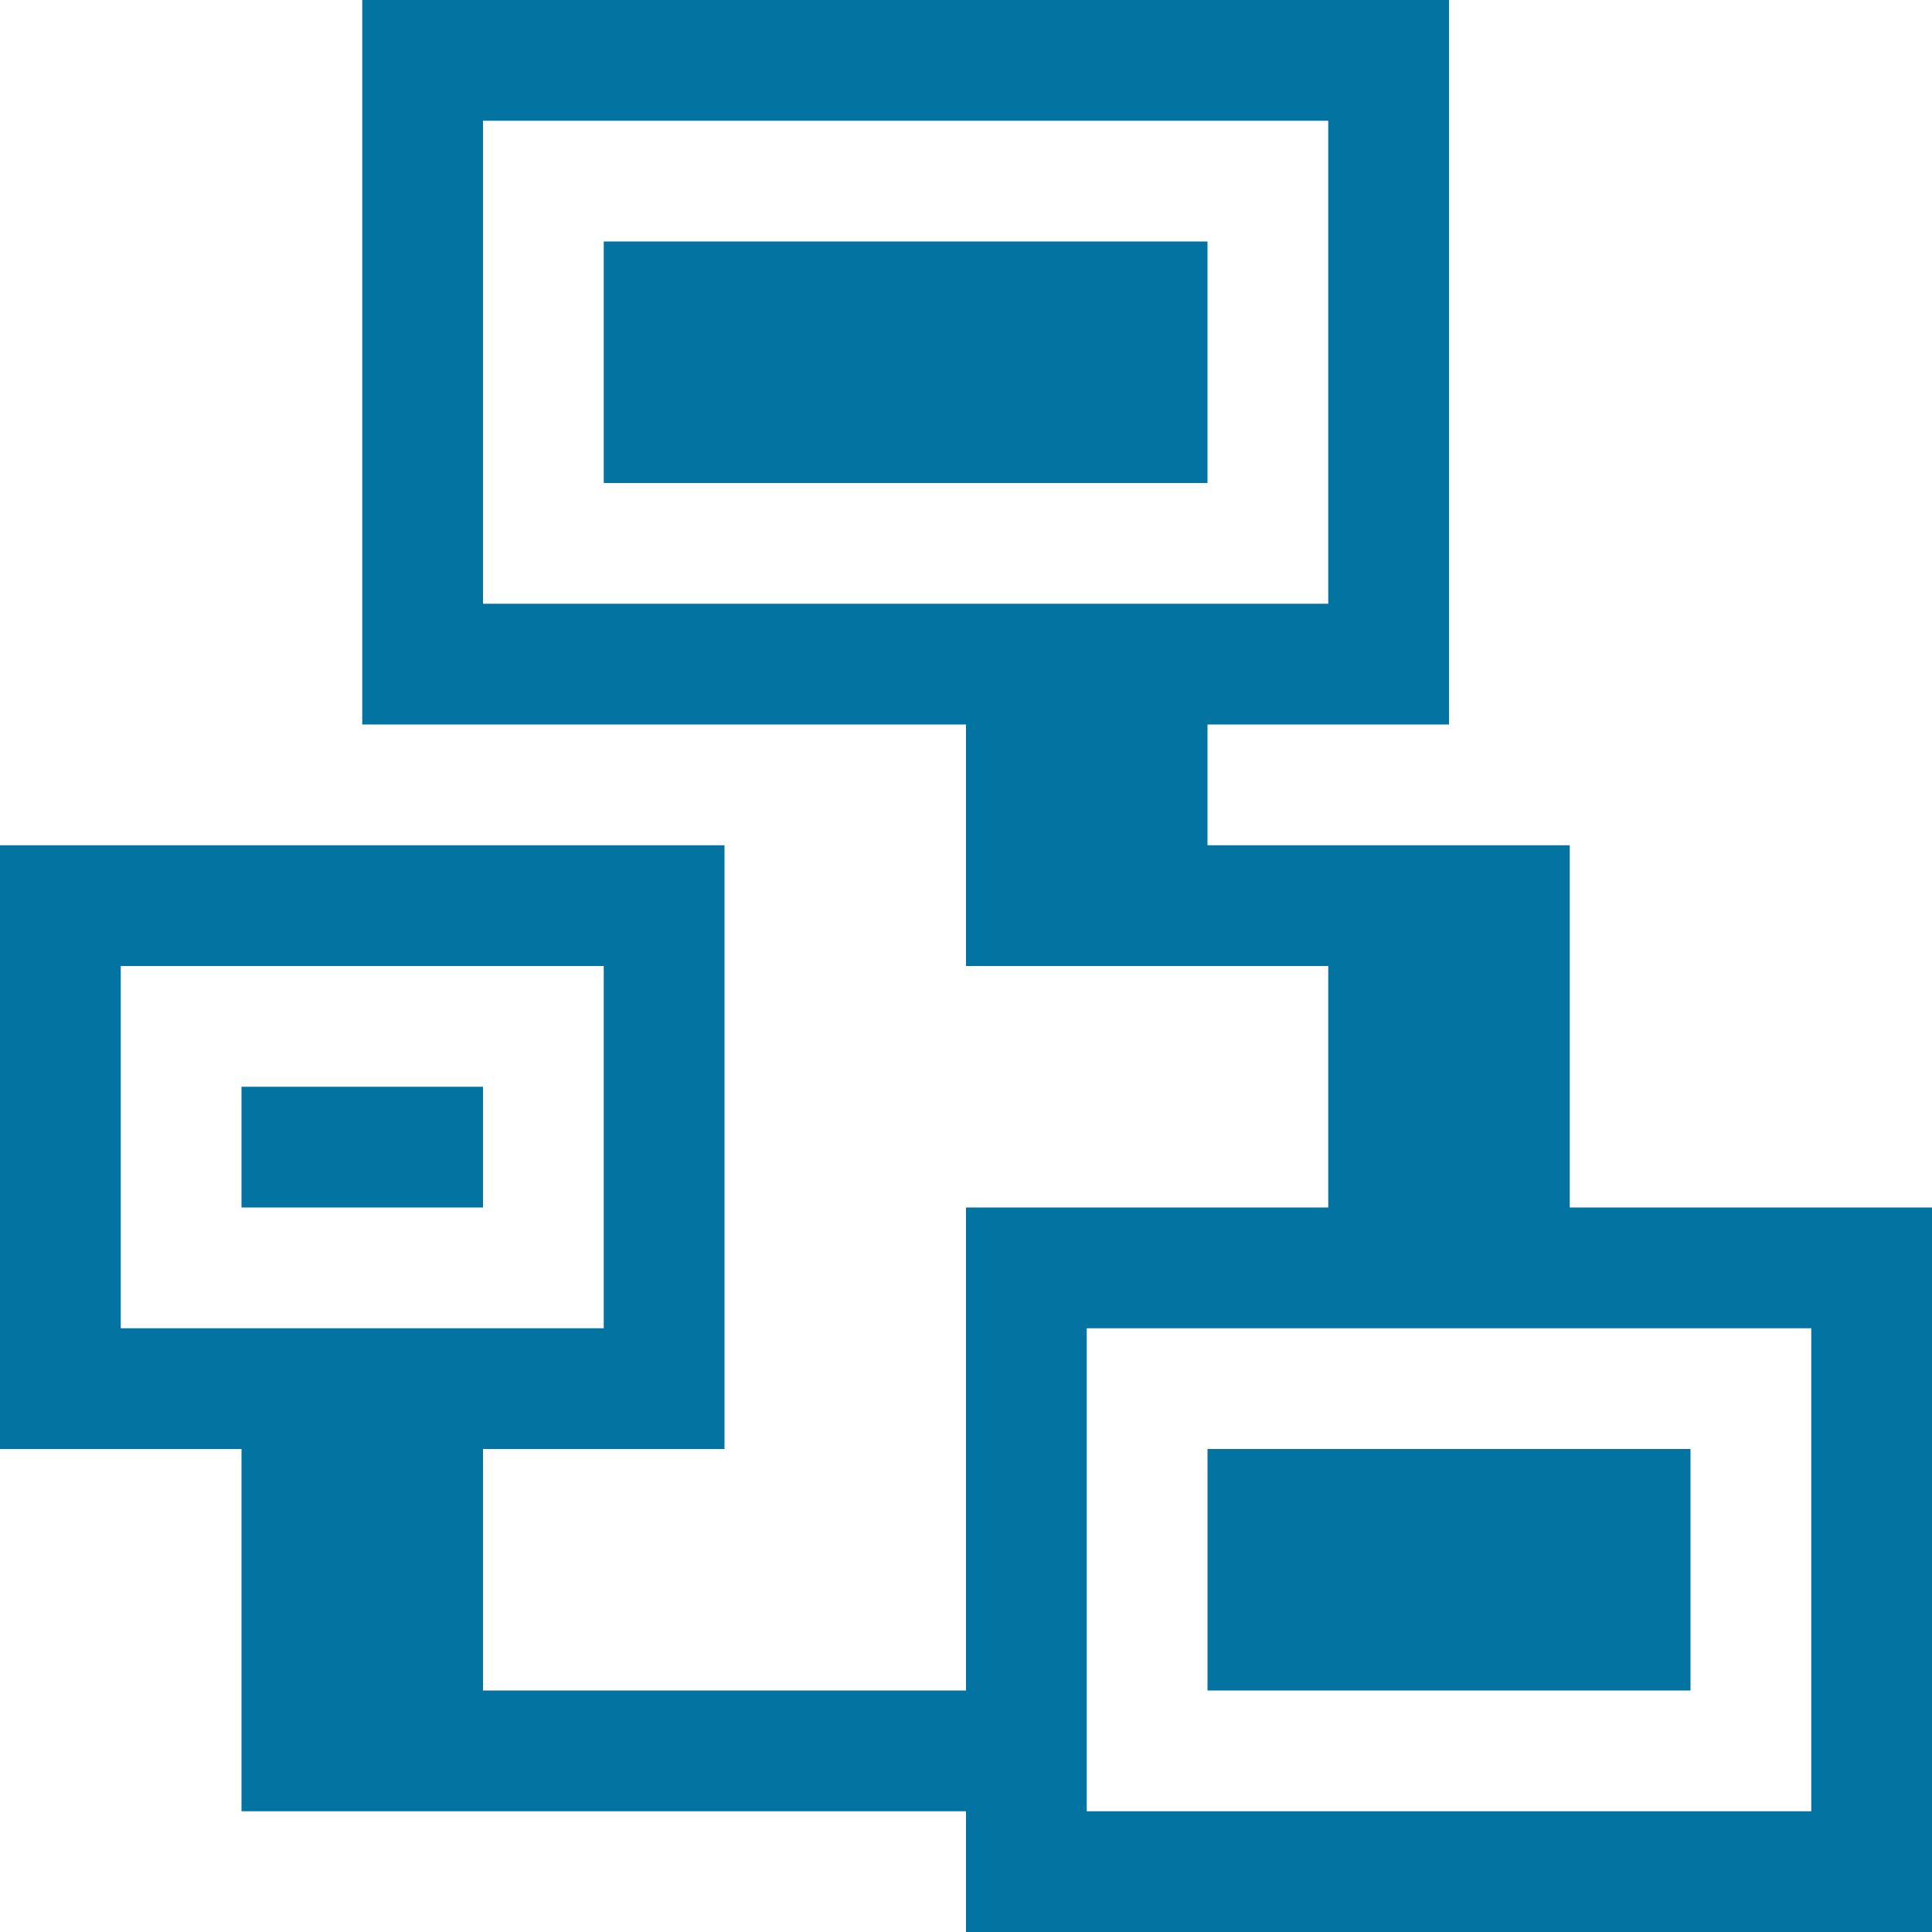 <?xml version="1.0" encoding="utf-8"?>
<!-- Generator: Adobe Illustrator 21.0.0, SVG Export Plug-In . SVG Version: 6.00 Build 0)  -->
<svg version="1.1" id="Layer_1" xmlns="http://www.w3.org/2000/svg" xmlns:xlink="http://www.w3.org/1999/xlink" x="0px" y="0px"
	 viewBox="0 0 160 160" style="enable-background:new 0 0 160 160;" xml:space="preserve">
<style type="text/css">
	.st0{fill:#0373A1;}
</style>
<path class="st0" d="M150,100h-20V90V80V70h-10h-10h-10V60h10h10V0h-10l0,0H40l0,0H30v60h10h10h10h10h10v10v10h10h10h10v10v10H80v10
	v10v10v10H70H60H50H40v-10v-10h10h10v-10v-10V90V80V70H50H40H30H20H10H0v10v10v10v10v10h10h10v10v10v10h10h10h10h10h10h10v10h10h60
	h10v-10v-10v-10v-10v-10v-10H150z M90,50H80H70H60H50H40V10h70v40h-10H90z M30,110H20H10v-10V90V80h10h10h10h10v10v10v10H40H30z
	 M150,120v10v10v10H90v-10v-10v-10v-10h60V120z"/>
<rect x="50" y="20" class="st0" width="50" height="20"/>
<rect x="20" y="90" class="st0" width="20" height="10"/>
<rect x="100" y="120" class="st0" width="40" height="20"/>
</svg>
